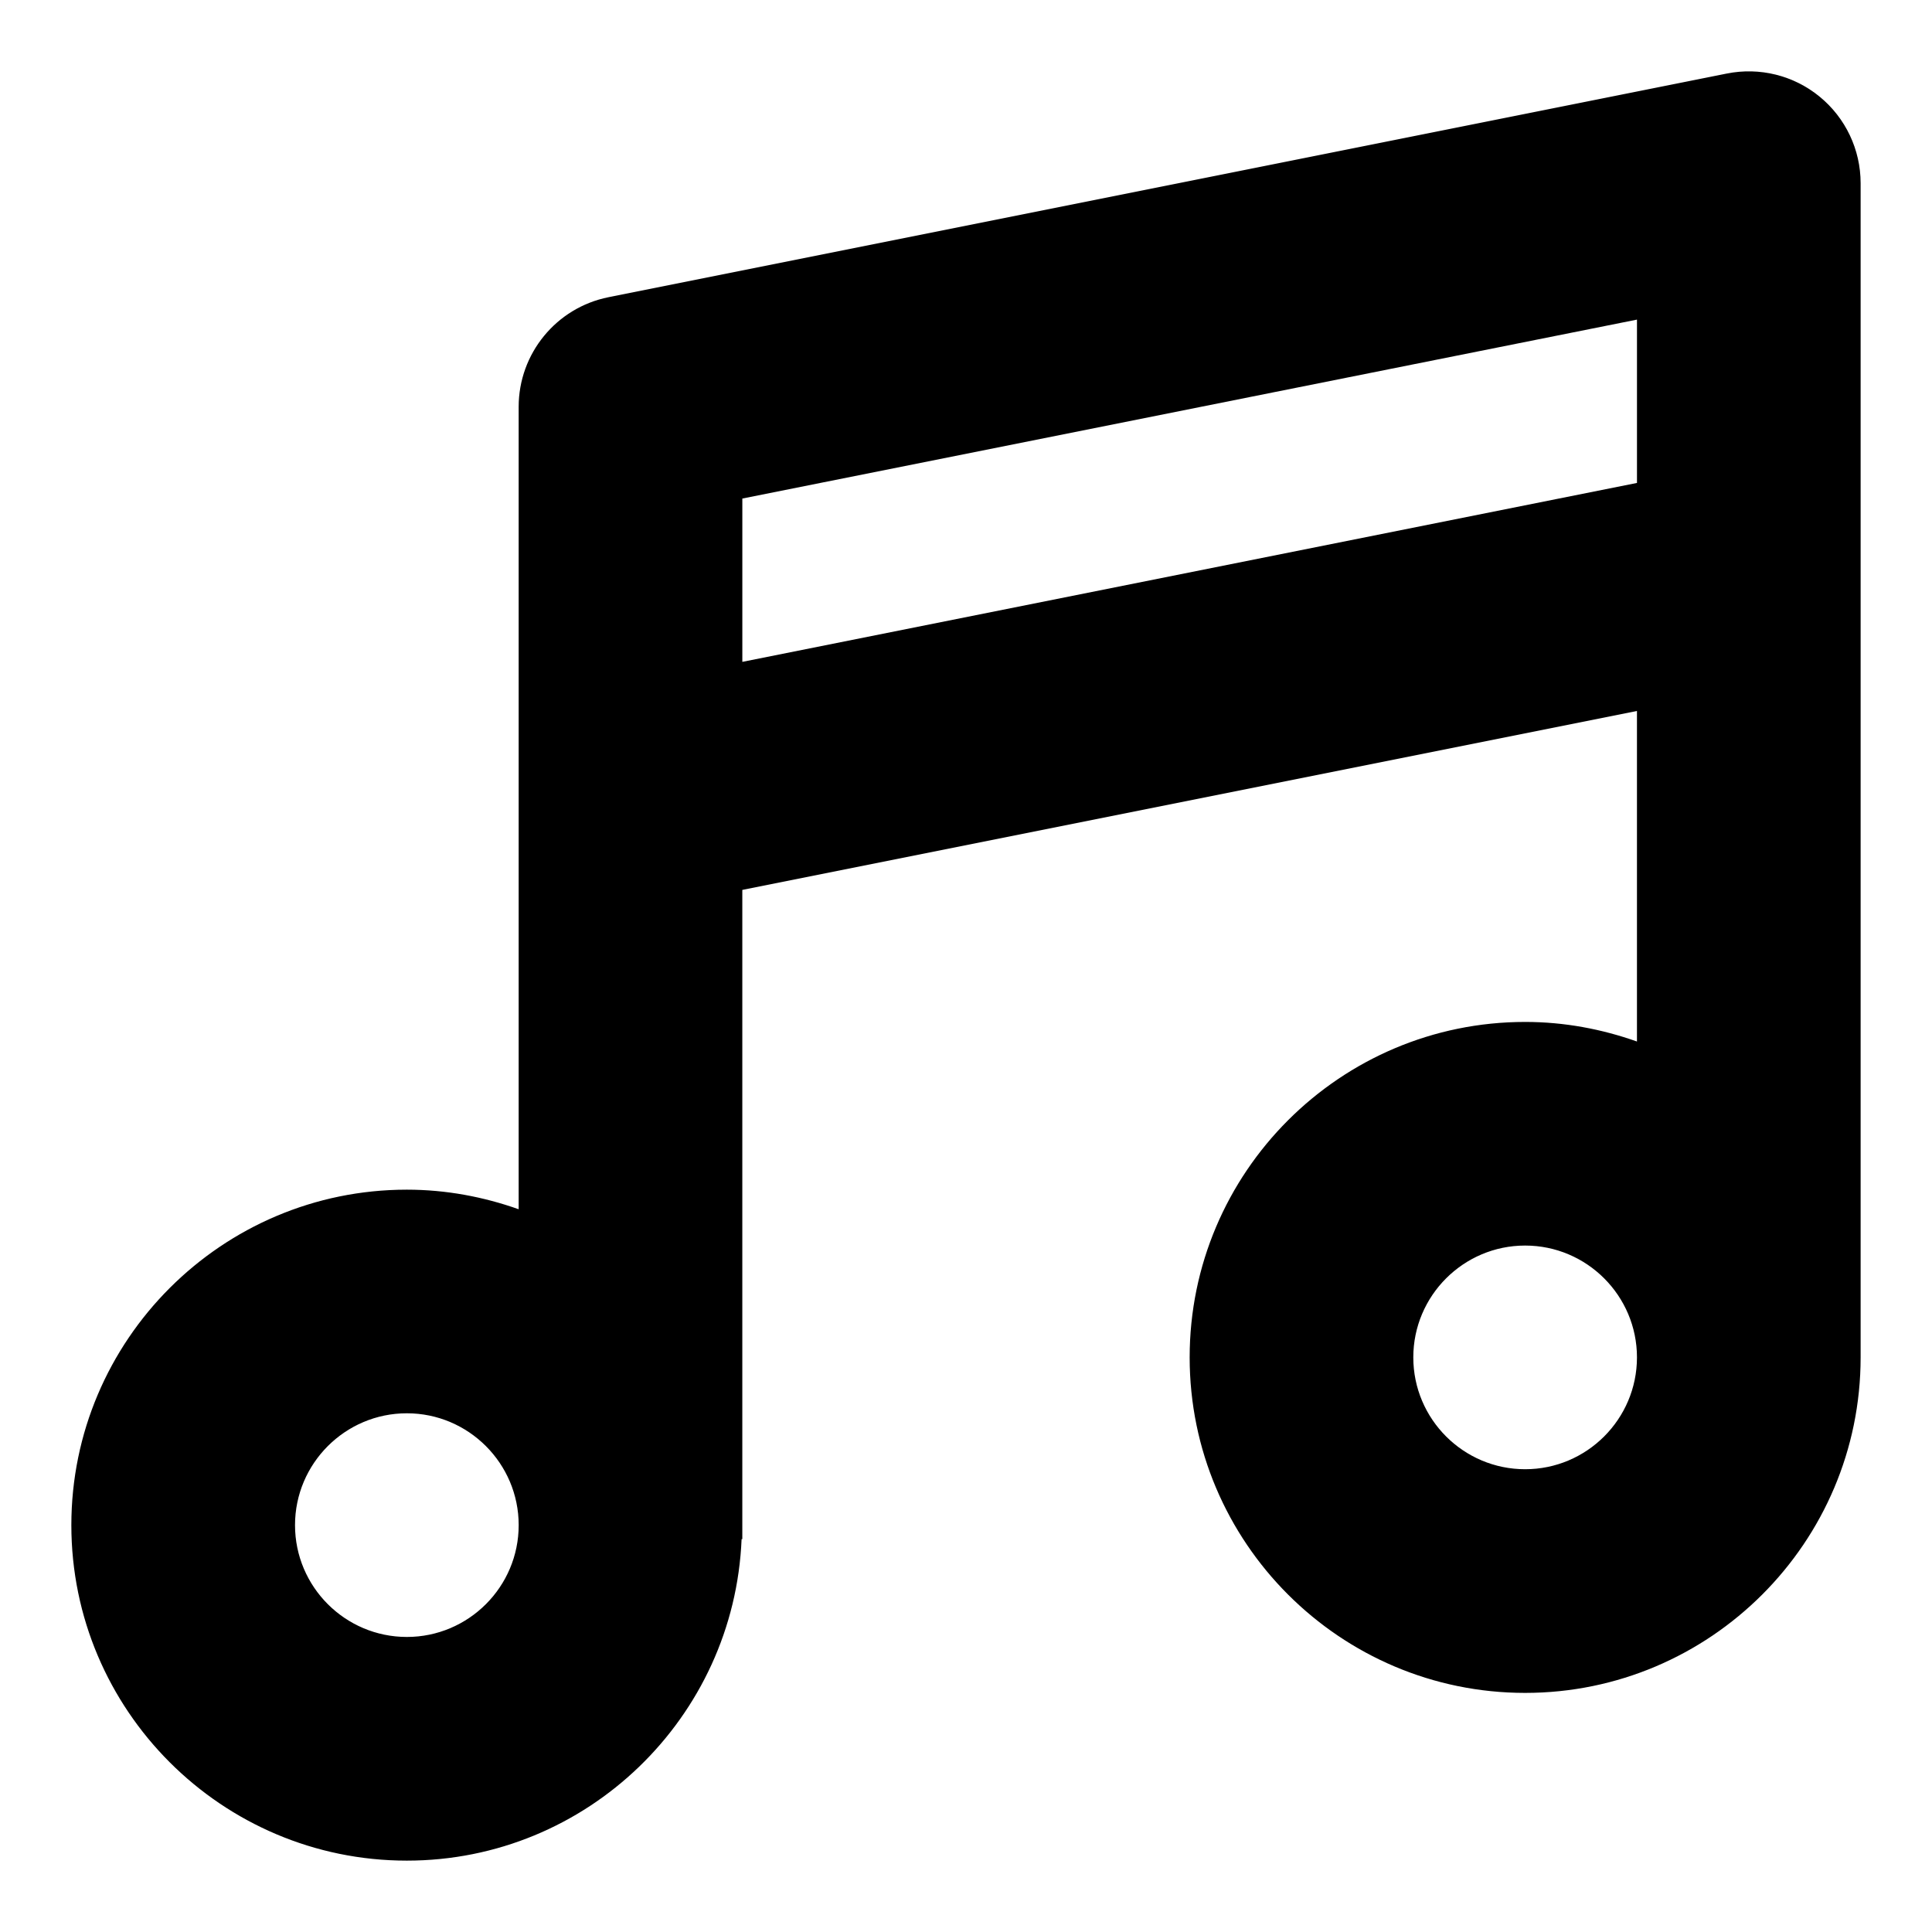 <?xml version="1.0" encoding="UTF-8"?>
<!-- Uploaded to: SVG Repo, www.svgrepo.com, Generator: SVG Repo Mixer Tools -->
<svg fill="#000000" width="800px" height="800px" version="1.1" viewBox="144 144 512 512" xmlns="http://www.w3.org/2000/svg">
 <path d="m601.62 163.49-296.36 59.273c-13.84 2.769-23.809 14.938-23.809 29.059v212.64c-9.293-3.289-19.234-5.188-29.637-5.188-49.031 0-88.906 39.875-88.906 88.906s39.875 88.906 88.906 88.906c47.773 0 86.758-37.902 88.715-85.203l0.191 0.004v-172.05l237.09-47.418v87.59c-9.289-3.289-19.234-5.188-29.633-5.188-49.031 0-88.906 39.875-88.906 88.906s39.875 88.906 88.906 88.906 88.906-39.875 88.906-88.906v-311.18c0-8.891-3.984-17.293-10.848-22.922-6.875-5.644-15.898-7.883-24.613-6.137zm-349.8 414.32c-16.344 0-29.637-13.293-29.637-29.637 0-16.328 13.293-29.637 29.637-29.637s29.637 13.305 29.637 29.637c0 16.348-13.293 29.637-29.637 29.637zm88.906-258.41v-43.281l237.09-47.418v43.281zm207.45 213.96c-16.344 0-29.637-13.293-29.637-29.637 0-16.328 13.293-29.637 29.637-29.637s29.637 13.305 29.637 29.637c-0.004 16.344-13.293 29.637-29.637 29.637z"/>
</svg>